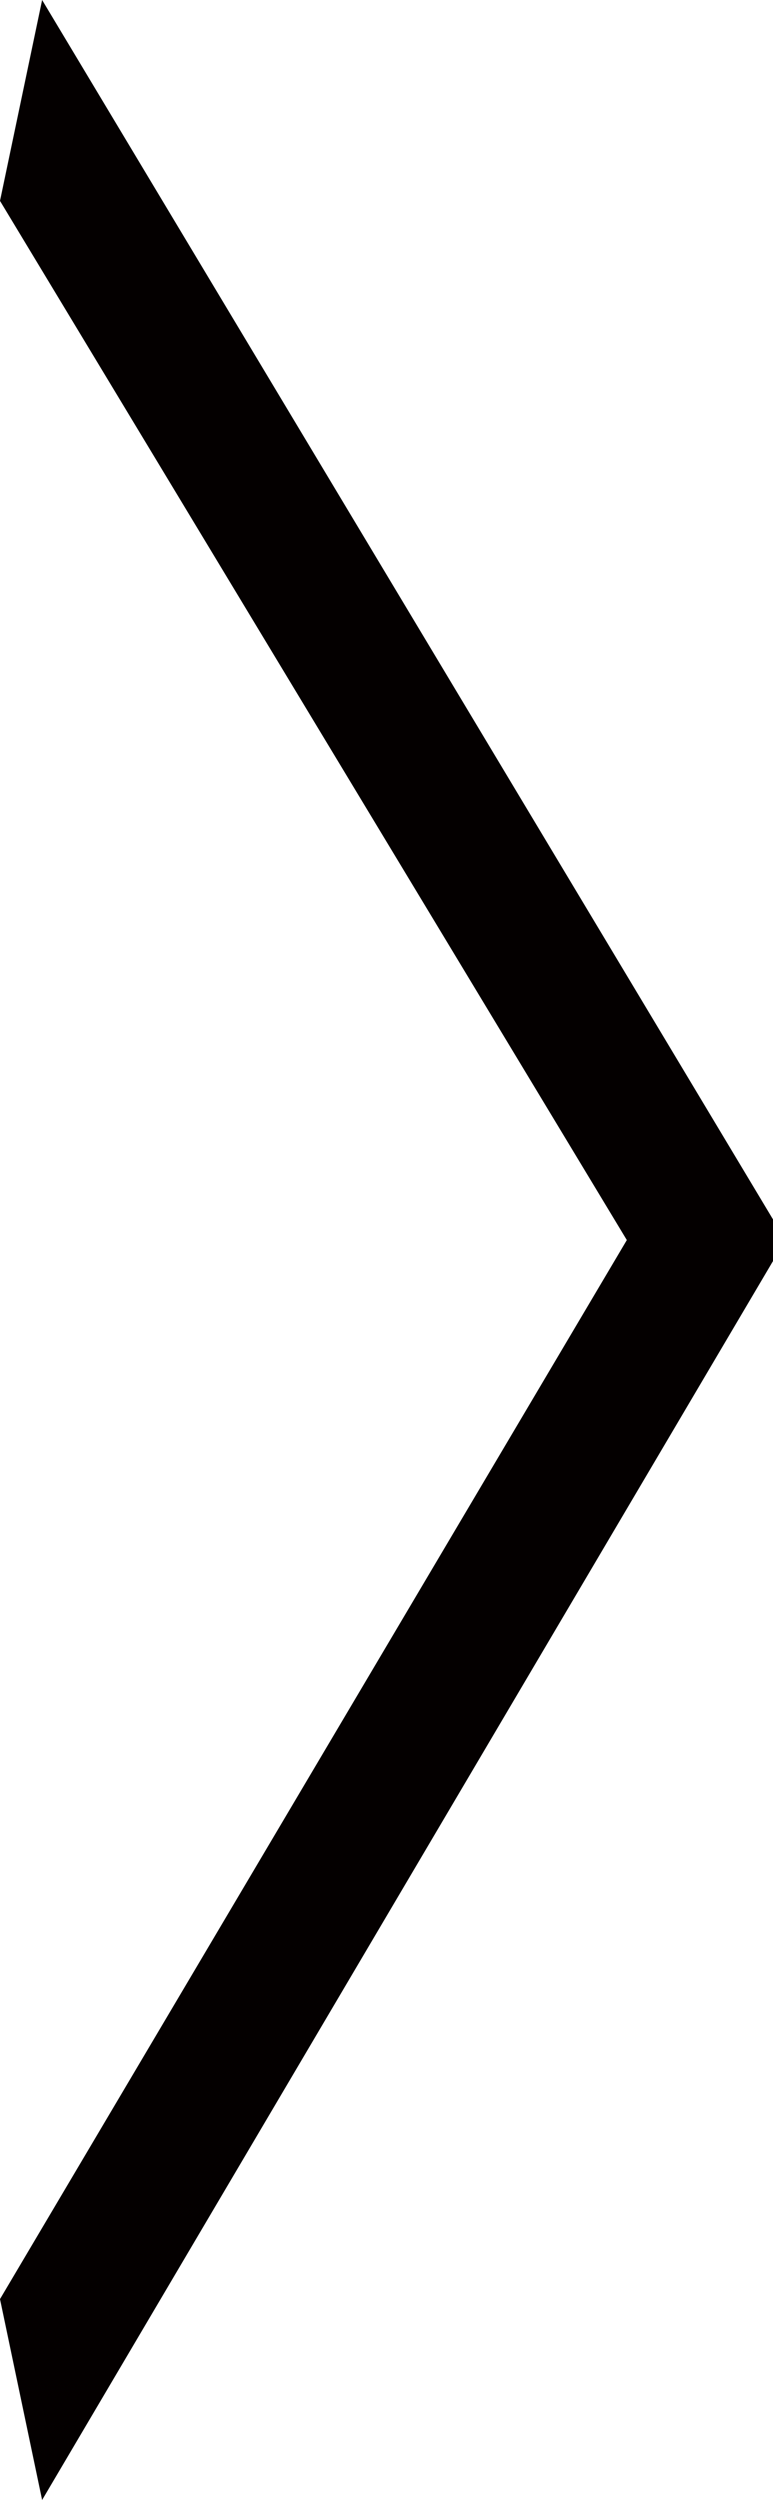 <svg xmlns="http://www.w3.org/2000/svg" viewBox="0 0 3.12 10.08"><defs><style>.cls-1{fill:#040000;}</style></defs><title>アセット 14</title><g id="レイヤー_2" data-name="レイヤー 2"><g id="レイヤー_1-2" data-name="レイヤー 1"><path class="cls-1" d="M.17,10.08,0,9.27,2.53,5,0,.81.17,0l3,5Z"/></g></g></svg>